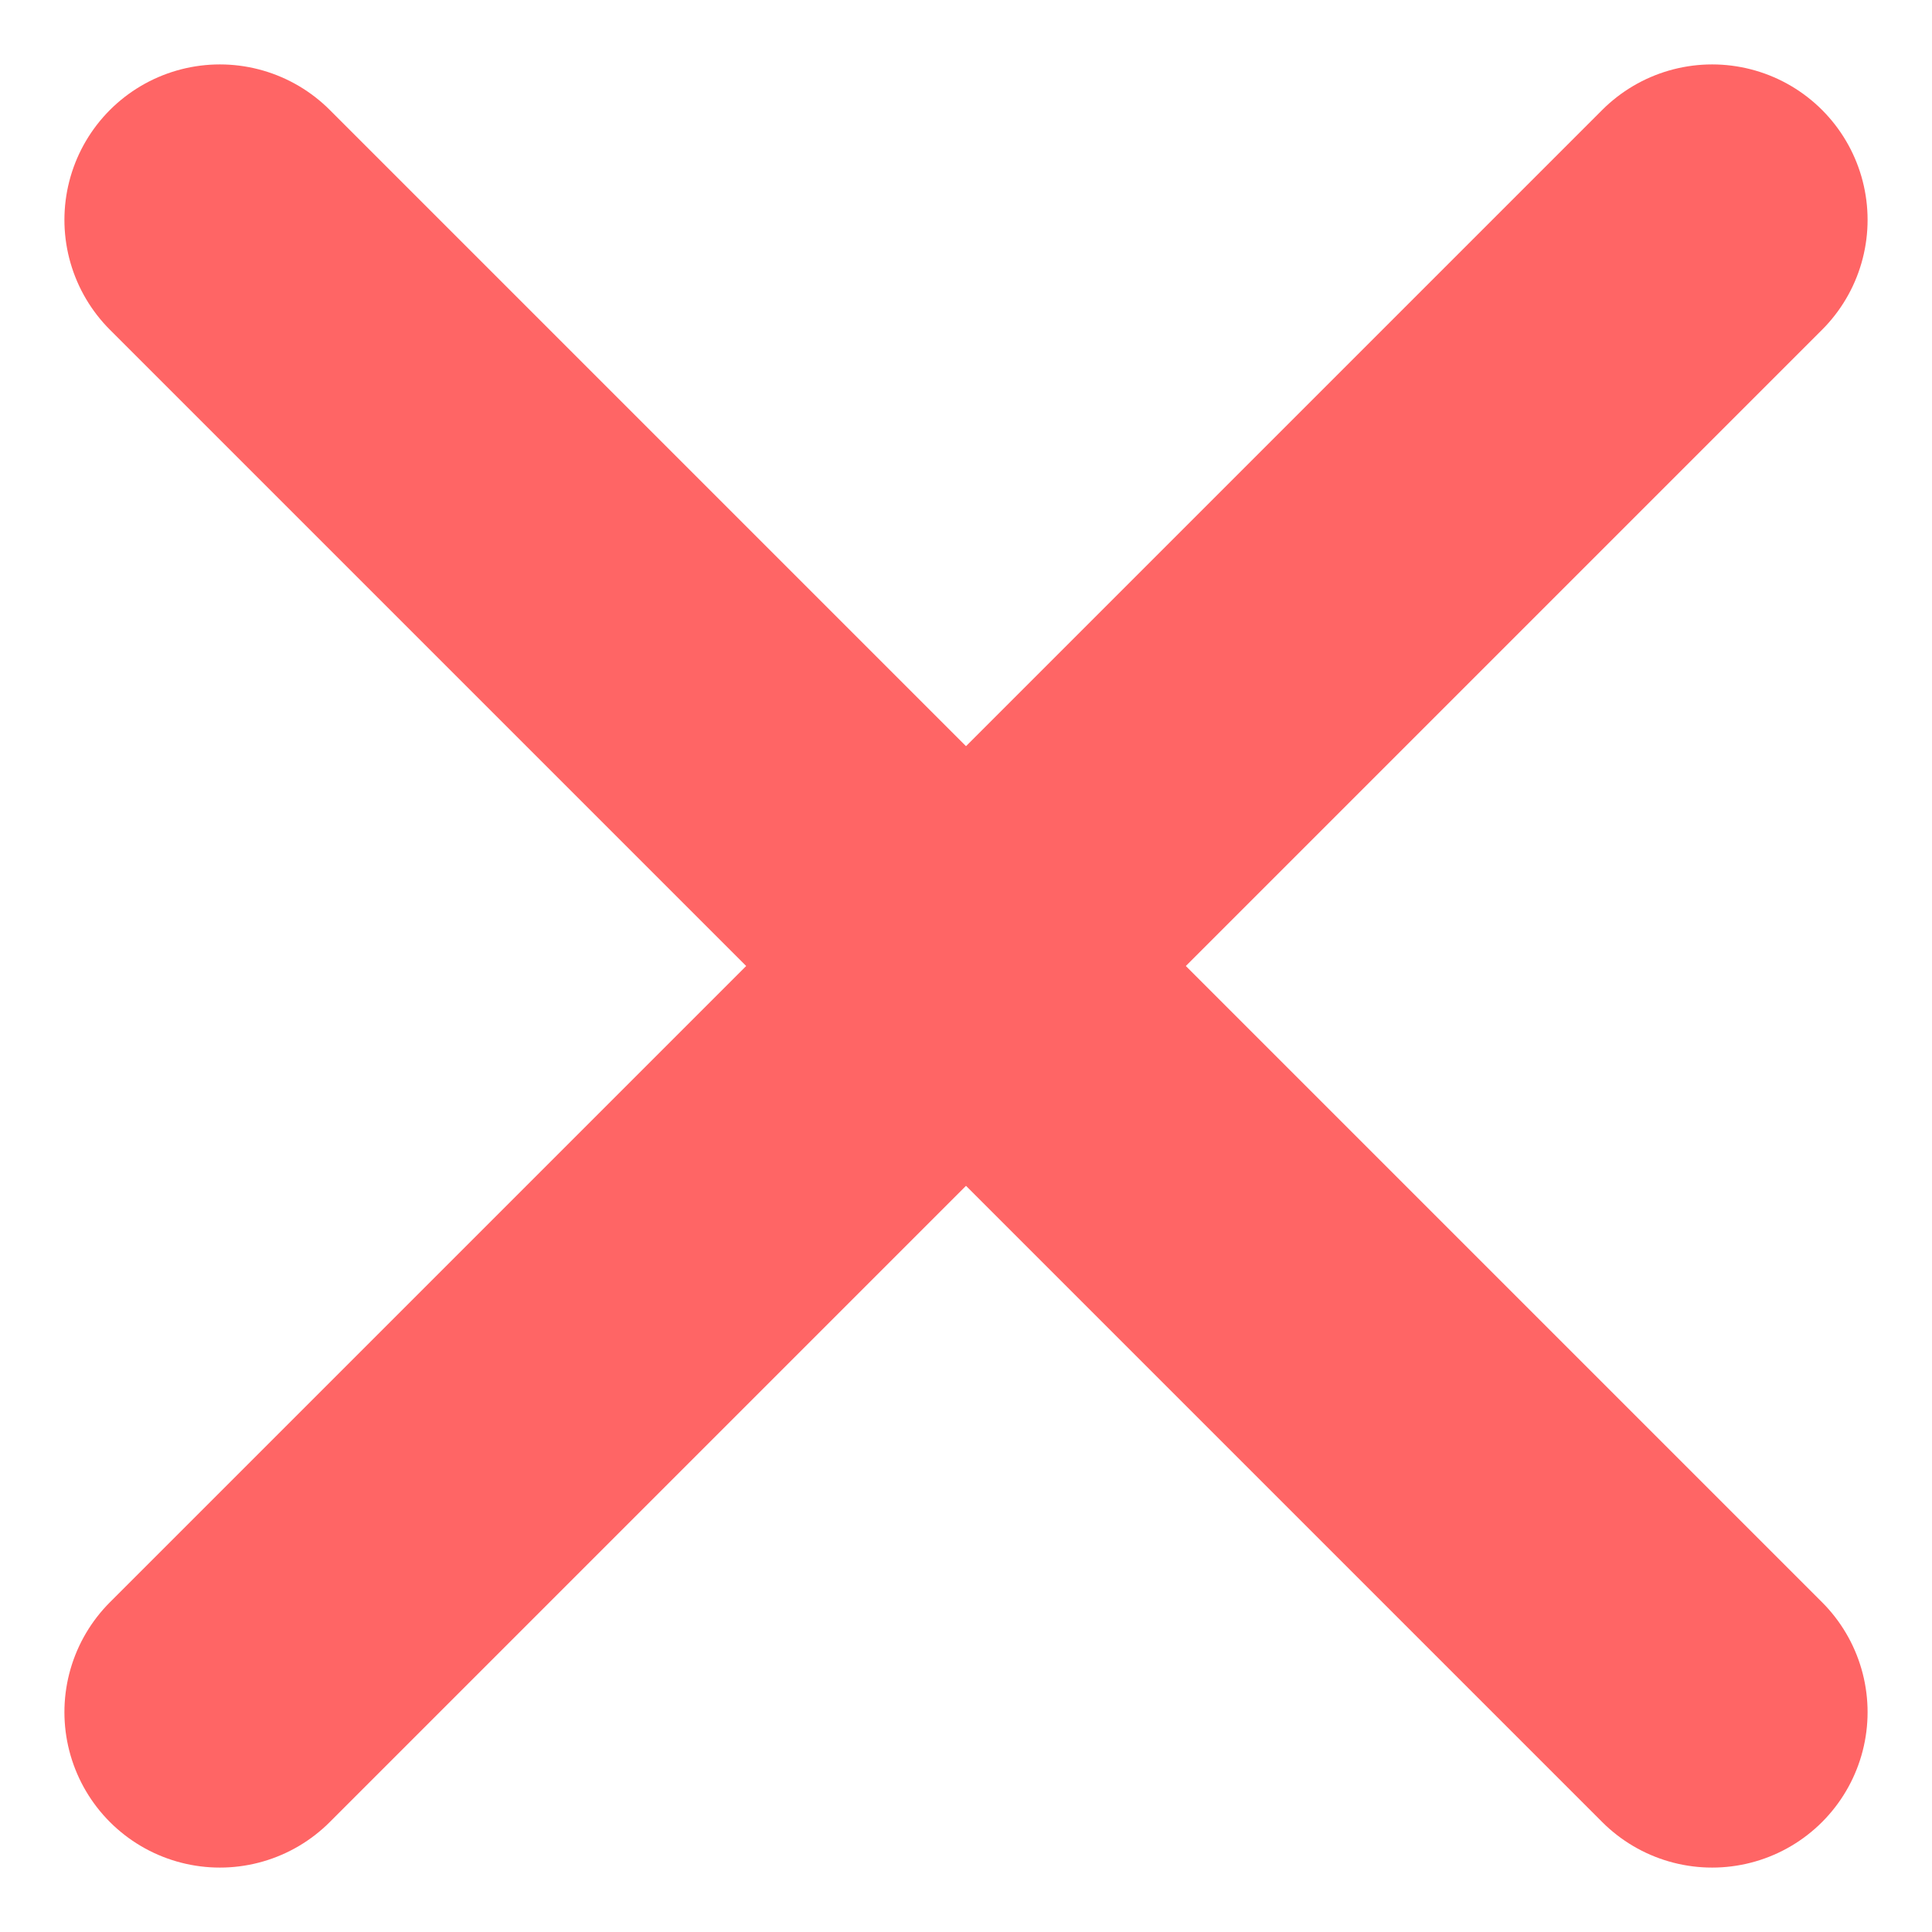 <svg xmlns="http://www.w3.org/2000/svg" width="15.536" height="15.535" viewBox="0 0 15.536 15.535">
  <path id="Icon_akar-cross" data-name="Icon akar-cross" d="M18,18,6,6M18,6,6,18" transform="translate(-4.232 -4.232)" fill="none" stroke="#ff6565" stroke-linecap="round" stroke-width="2.5"/>
</svg>
